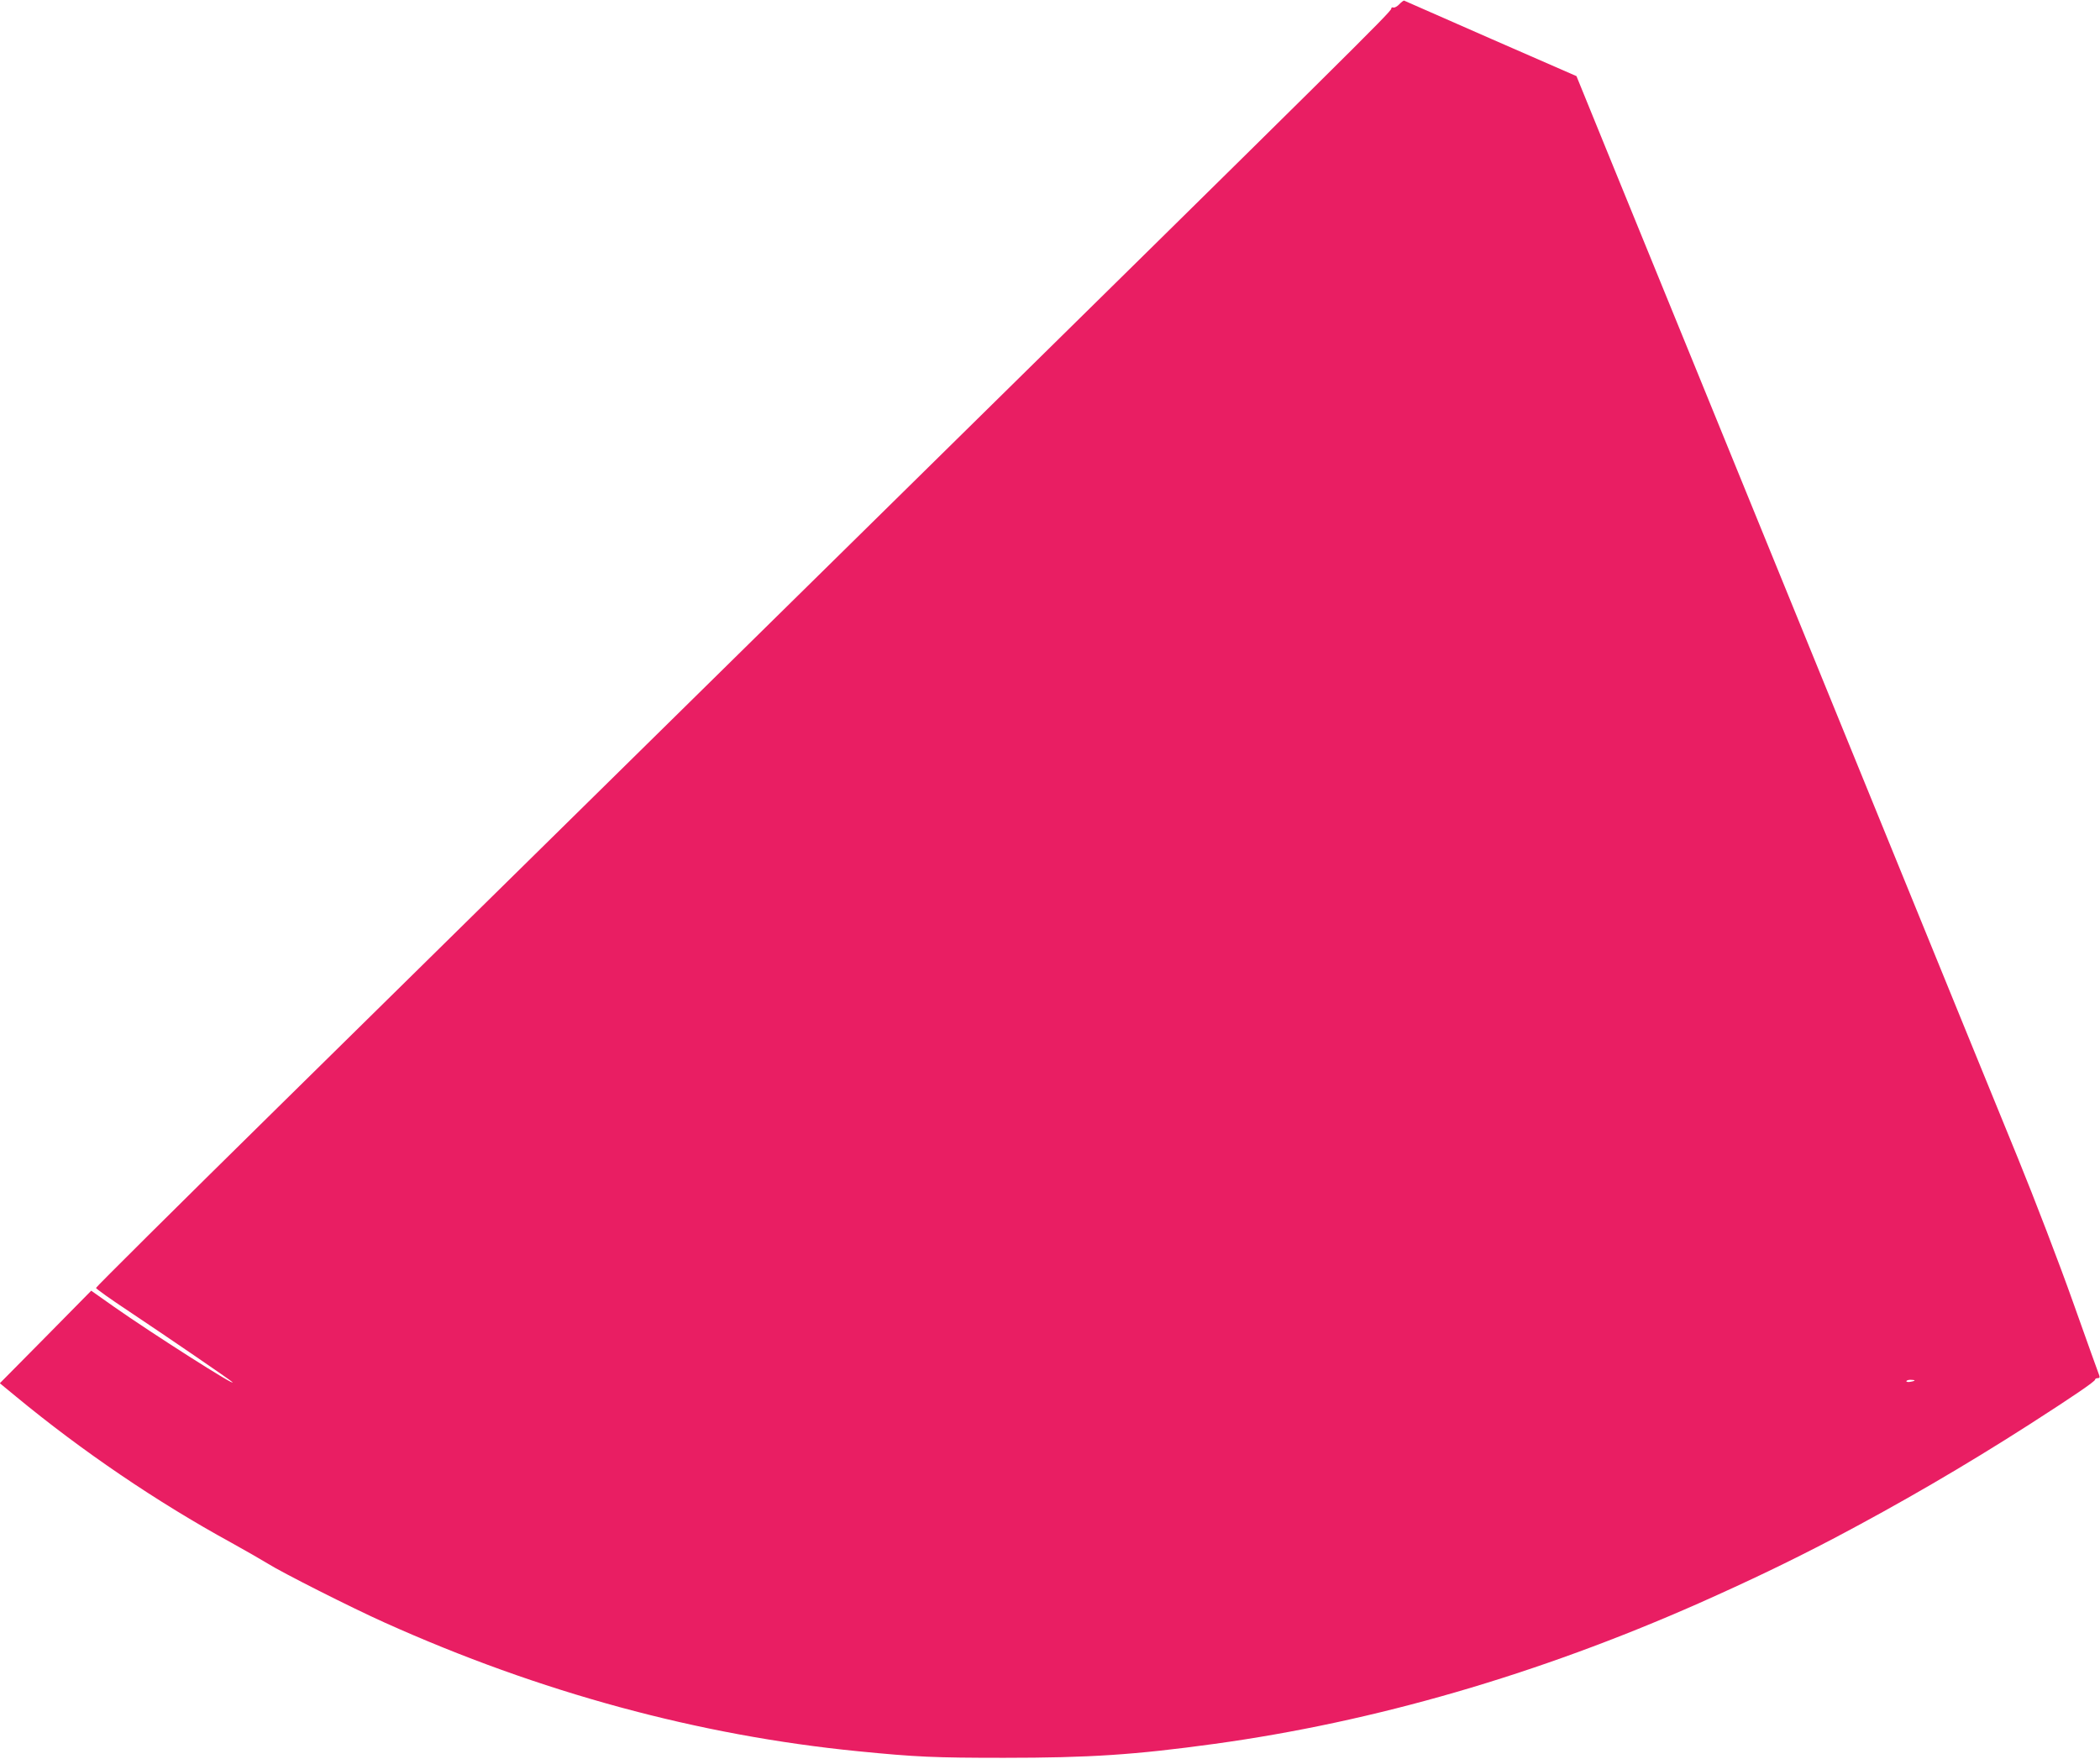 <?xml version="1.0" standalone="no"?>
<!DOCTYPE svg PUBLIC "-//W3C//DTD SVG 20010904//EN"
 "http://www.w3.org/TR/2001/REC-SVG-20010904/DTD/svg10.dtd">
<svg version="1.0" xmlns="http://www.w3.org/2000/svg"
 width="1280pt" height="1072pt" viewBox="0 0 1280 1072"
 preserveAspectRatio="xMidYMid meet">
<g transform="translate(0,1072) scale(0.1,-0.1)"
fill="#e91e63" stroke="none">
<path d="M8529 10694 c-12 -13 -29 -22 -36 -20 -7 3 -13 0 -13 -7 0 -18 -243
-258 -3160 -3128 -1389 -1367 -3022 -2974 -3630 -3572 -608 -598 -1105 -1092
-1105 -1097 0 -5 91 -70 203 -144 253 -169 614 -416 627 -429 43 -43 -491 297
-720 458 l-139 98 -278 -282 -279 -282 96 -79 c404 -334 862 -645 1315 -893
85 -47 184 -104 220 -126 85 -54 512 -270 715 -361 945 -425 1914 -688 2885
-784 353 -35 467 -40 890 -40 520 0 796 18 1283 85 975 134 1968 422 2952 857
310 138 546 251 816 392 410 216 801 443 1199 698 263 169 400 262 400 273 0
5 7 9 16 9 11 0 14 5 9 18 -4 9 -76 211 -160 447 -84 237 -235 630 -335 875
-100 245 -230 564 -290 710 -113 278 -714 1751 -1242 3045 -170 418 -359 879
-418 1025 -125 305 -255 624 -539 1320 l-202 496 -522 228 c-287 126 -525 231
-528 232 -3 2 -17 -8 -30 -22z m3141 -8388 c0 -2 -11 -6 -25 -8 -14 -3 -25 -1
-25 3 0 5 11 9 25 9 14 0 25 -2 25 -4z"/>
</g>
</svg>
